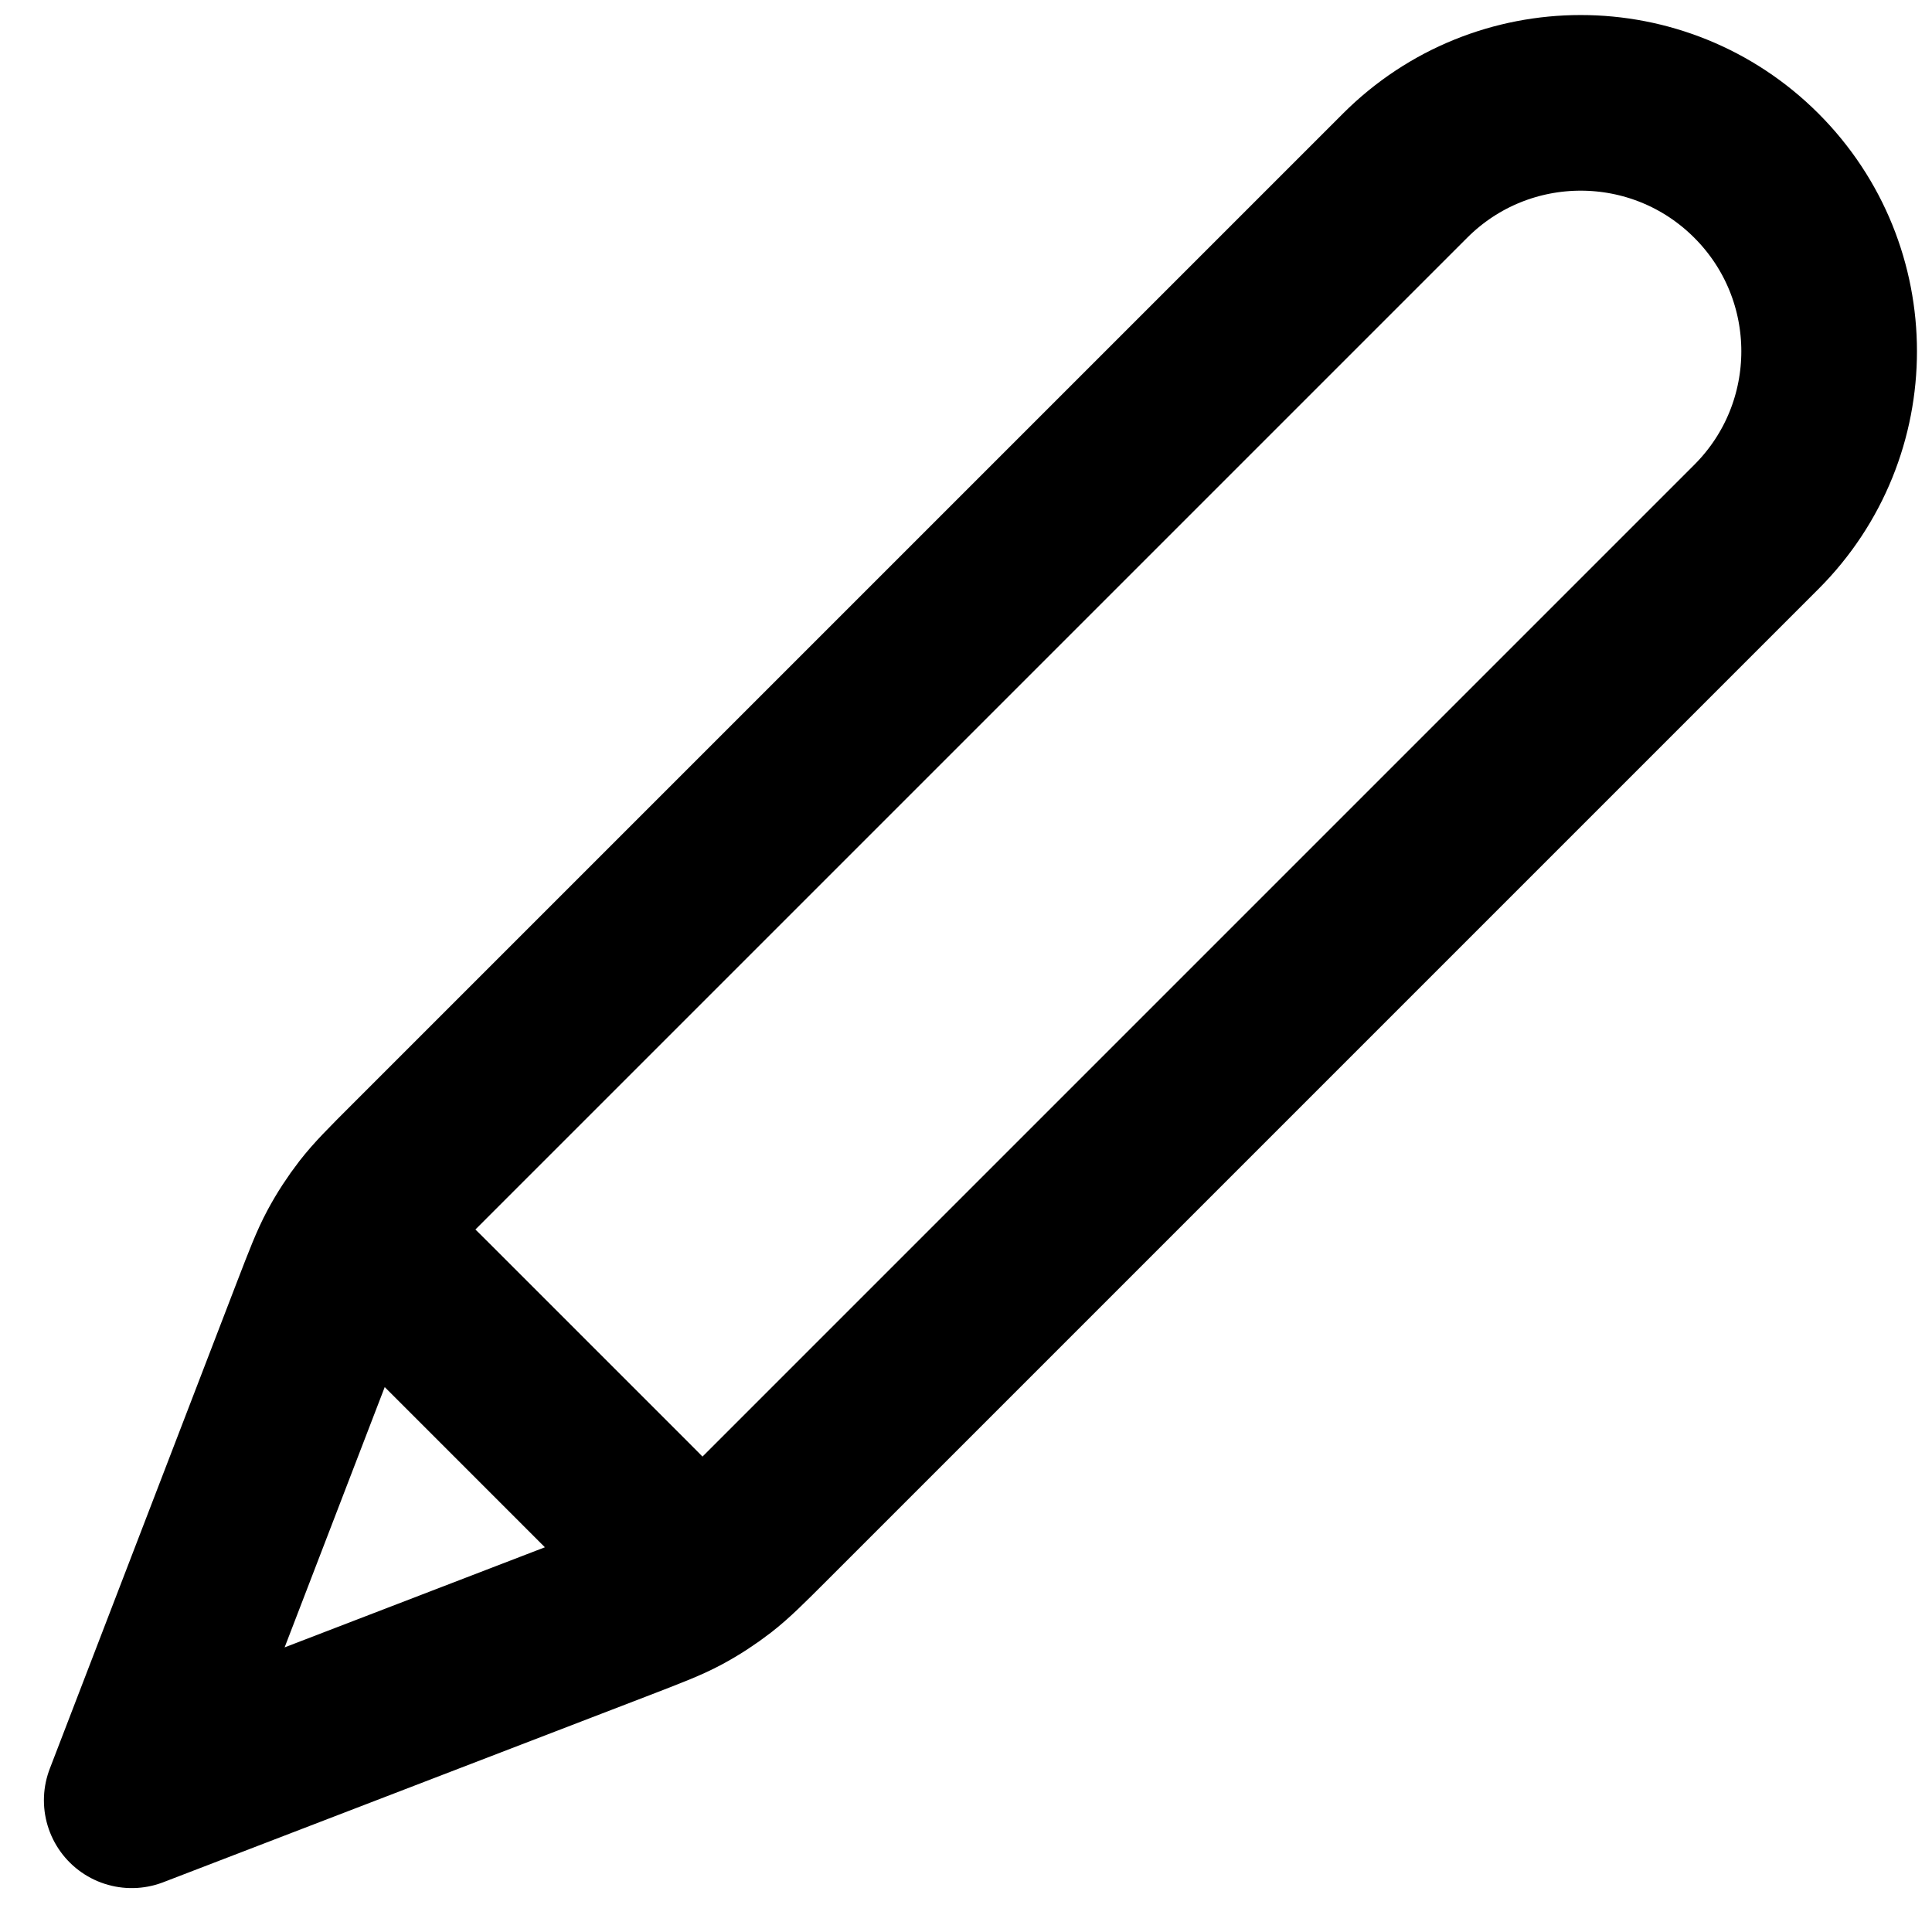 <svg width="22" height="22" viewBox="0 0 22 22" fill="none" xmlns="http://www.w3.org/2000/svg">
<path d="M1.5 20.5L7.049 18.366C7.404 18.229 7.582 18.161 7.748 18.072C7.895 17.993 8.036 17.901 8.168 17.799C8.317 17.683 8.451 17.549 8.72 17.28L20 6C21.105 4.895 21.105 3.105 20 2C18.895 0.895 17.105 0.895 16 2L4.72 13.28C4.451 13.549 4.317 13.683 4.201 13.832C4.099 13.964 4.007 14.105 3.928 14.252C3.839 14.418 3.771 14.596 3.634 14.951L1.5 20.5ZM1.5 20.5L3.558 15.149C3.705 14.766 3.779 14.575 3.905 14.487C4.016 14.41 4.152 14.381 4.284 14.406C4.435 14.435 4.58 14.58 4.87 14.87L7.13 17.13C7.42 17.42 7.565 17.565 7.594 17.716C7.619 17.848 7.59 17.984 7.513 18.095C7.425 18.221 7.234 18.295 6.851 18.442L1.5 20.5Z" stroke="black" stroke-width="2" stroke-linecap="round" stroke-linejoin="round"/>
</svg>
